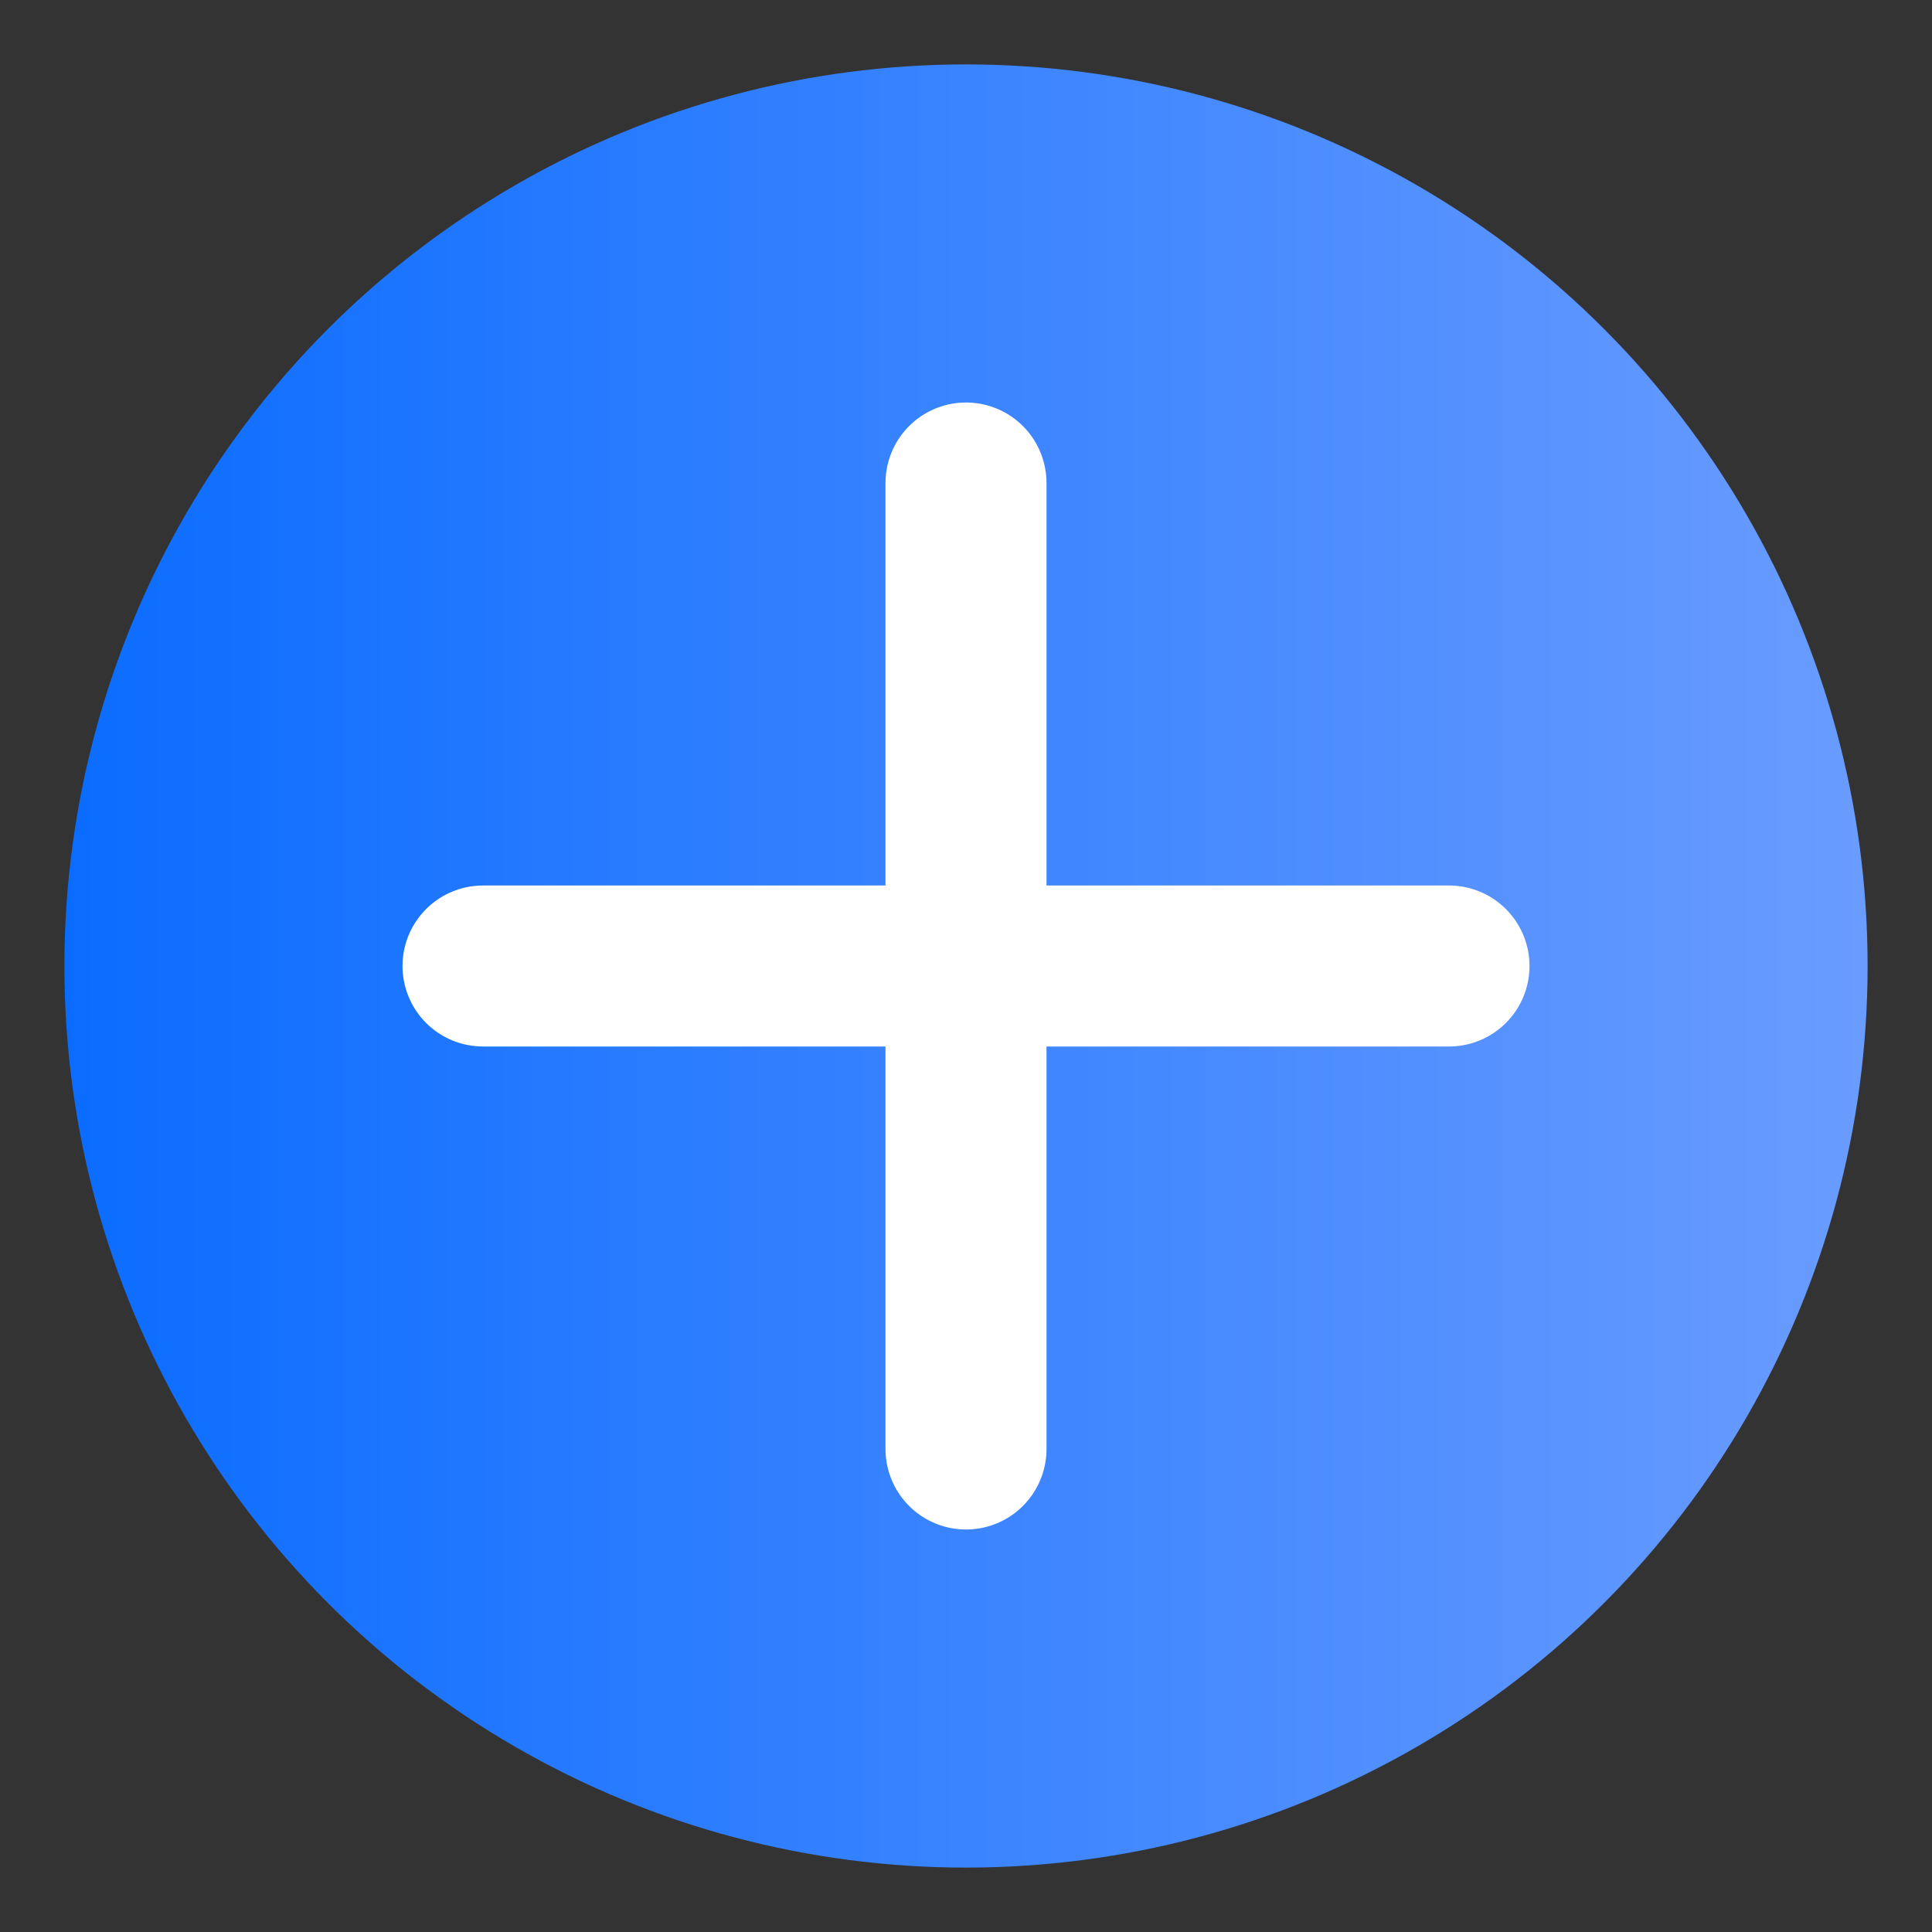 <svg width="120" height="120" viewBox="0 0 120 120" xmlns="http://www.w3.org/2000/svg" role="img" aria-label="Hybridizer logo"><rect x="0" y="0" width="120" height="120" fill="#333333" stroke="none"/><defs><linearGradient id="g" x1="0" x2="1"><stop offset="0%" stop-color="#0a6cff"/><stop offset="100%" stop-color="#6a9cff"/></linearGradient></defs><circle cx="60" cy="60" r="56" fill="url(#g)"/><path d="M30 60h60M60 30v60" stroke="#fff" stroke-width="10" stroke-linecap="round"/></svg>
